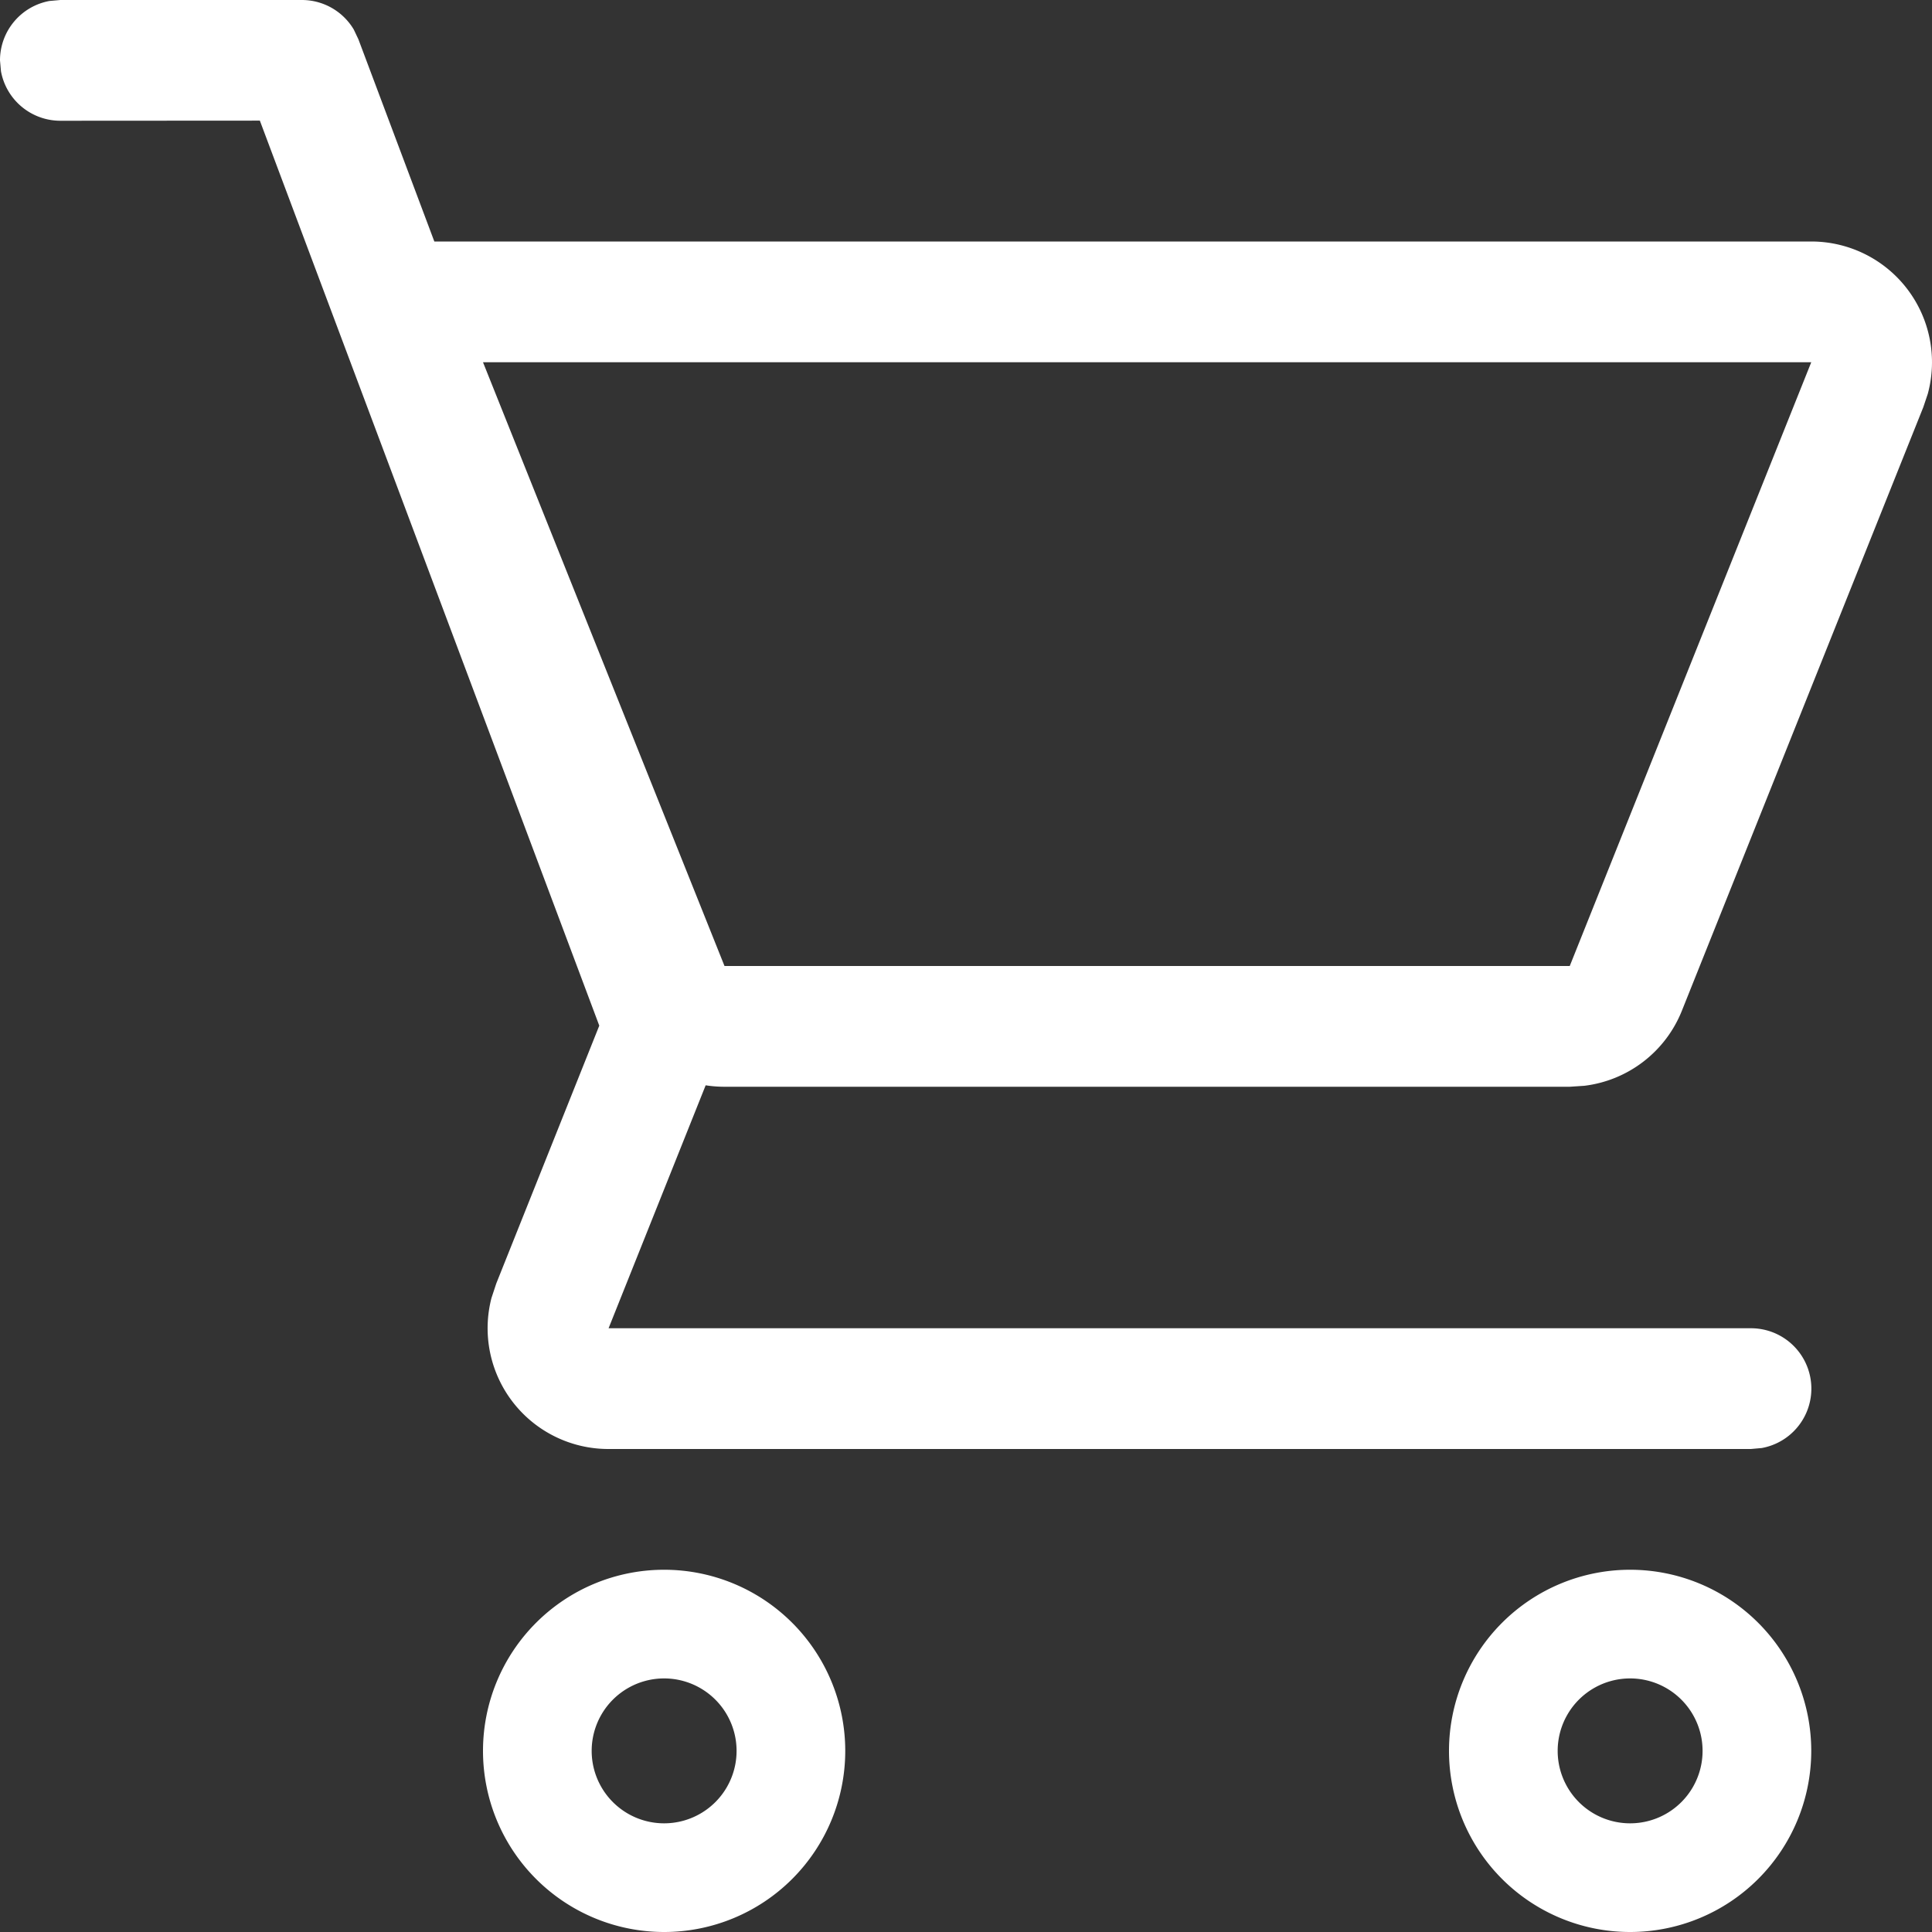 <svg xmlns="http://www.w3.org/2000/svg" width="16" height="16" focusable="false" viewBox="0 0 16 16">
  <rect x="0" y="0" width="16" height="16" fill="#333333" stroke="none"/>
  <path fill="white" d="M5.5 13a1.5 1.5 0 110 3 1.5 1.5 0 010-3zm8 0a1.5 1.5 0 110 3 1.5 1.5 0 010-3zm-8 .9a.6.6 0 100 1.2.6.6 0 000-1.2zm8 0a.6.6 0 100 1.2.6.6 0 000-1.2zM15 2a1 1 0 01.965 1.262l-.037.11-2 5a1 1 0 01-.807.62L13 9H6c-.053 0-.105-.004-.156-.012L5.04 11h9.46a.5.5 0 01.09.992L14.5 12H5.039a1 1 0 01-.969-1.25l.04-.121.853-2.135L2.152.999.5 1A.5.5 0 01.008.59L0 .5A.5.5 0 01.41.008L.5 0h2a.5.5 0 01.43.245l.038.08L3.597 2H15zm0 1H4l2 5h7l2-5z"/>
</svg>
